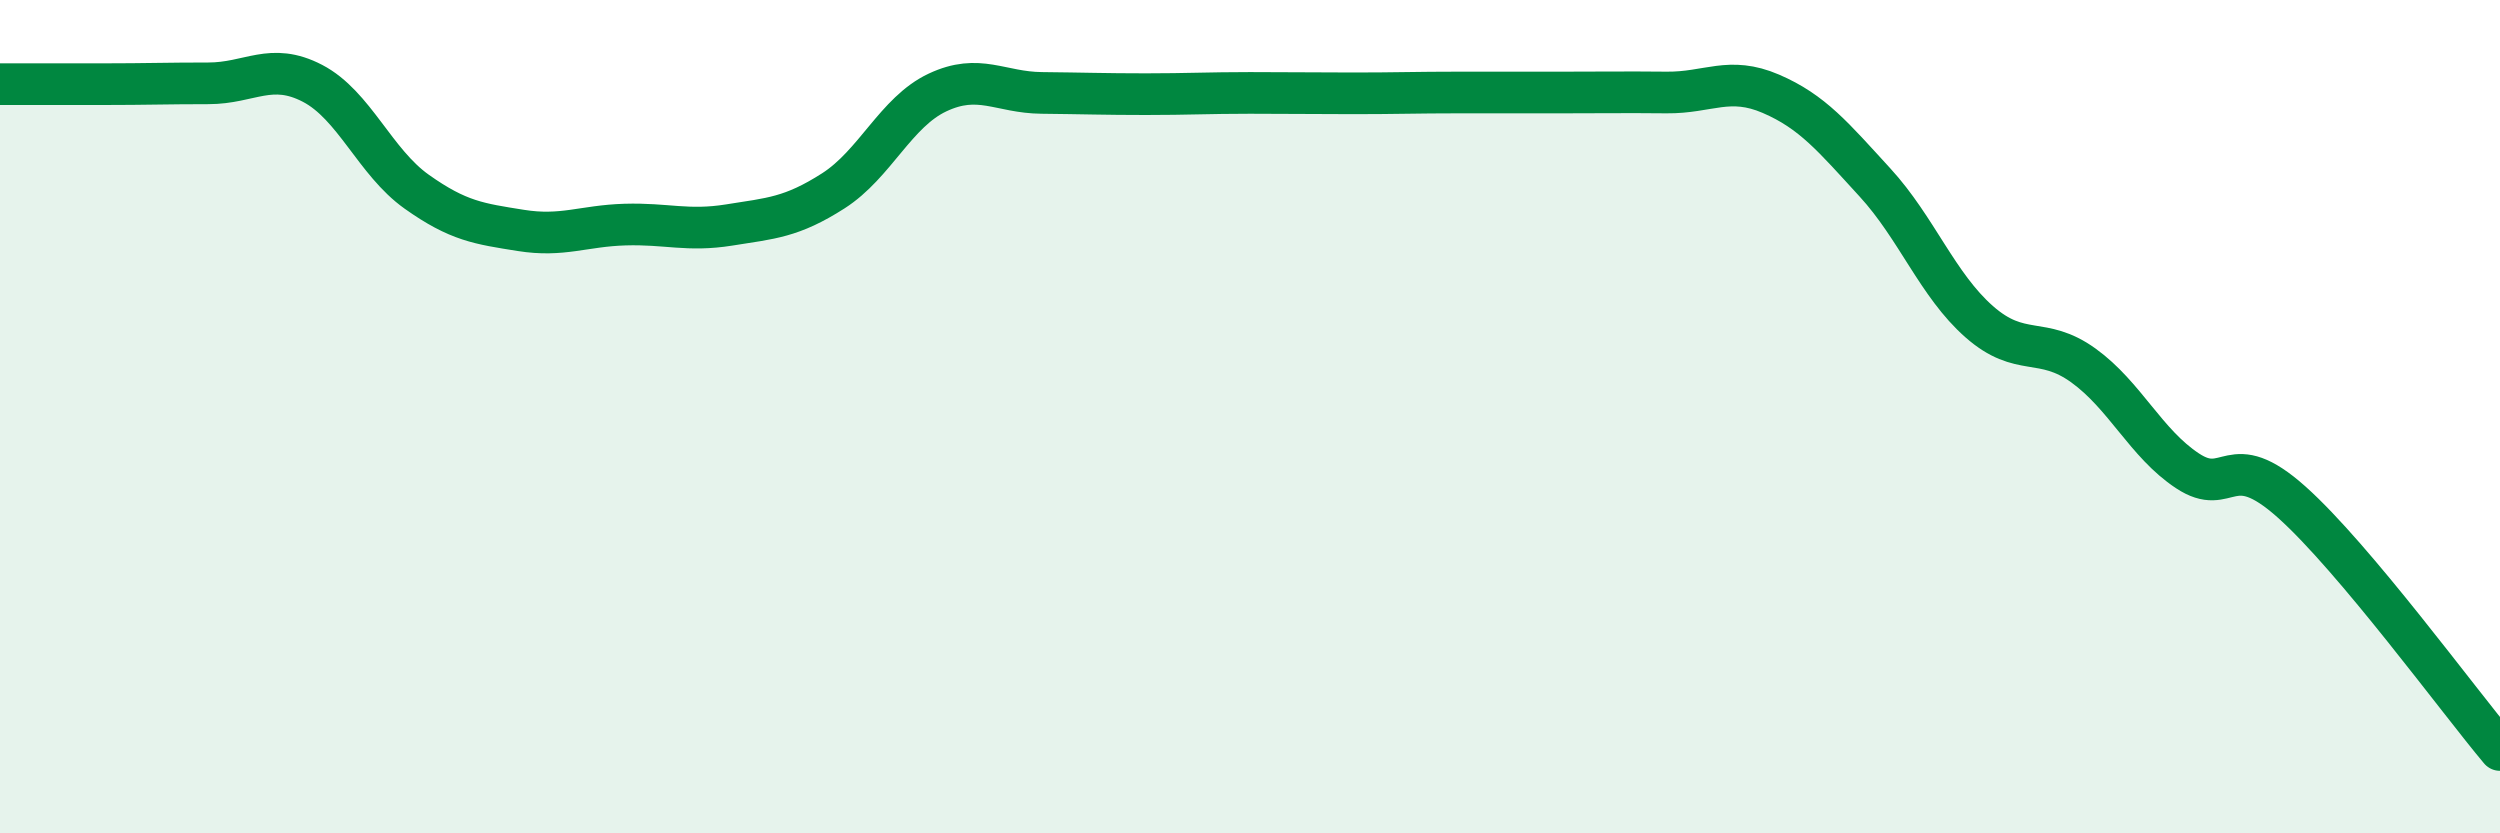 
    <svg width="60" height="20" viewBox="0 0 60 20" xmlns="http://www.w3.org/2000/svg">
      <path
        d="M 0,2.02 C 0.5,2.02 1.5,2.02 2.5,2.02 C 3.5,2.02 4,2 5,2 C 6,2 6.5,1.48 7.5,2 C 8.5,2.52 9,3.89 10,4.6 C 11,5.31 11.5,5.37 12.5,5.53 C 13.5,5.69 14,5.42 15,5.39 C 16,5.36 16.5,5.56 17.5,5.4 C 18.5,5.24 19,5.22 20,4.58 C 21,3.94 21.5,2.69 22.5,2.22 C 23.5,1.75 24,2.22 25,2.23 C 26,2.24 26.5,2.26 27.5,2.26 C 28.5,2.26 29,2.23 30,2.23 C 31,2.23 31.5,2.24 32.5,2.24 C 33.5,2.24 34,2.22 35,2.22 C 36,2.22 36.5,2.22 37.5,2.22 C 38.5,2.22 39,2.21 40,2.22 C 41,2.23 41.5,1.82 42.5,2.25 C 43.5,2.68 44,3.29 45,4.38 C 46,5.47 46.5,6.84 47.5,7.72 C 48.5,8.6 49,8.05 50,8.77 C 51,9.49 51.5,10.64 52.5,11.3 C 53.5,11.96 53.5,10.71 55,12.05 C 56.5,13.39 59,16.81 60,18L60 20L0 20Z"
        fill="#008740"
        opacity="0.1"
        stroke-linecap="round"
        stroke-linejoin="round"
      />
      <path
        d="M 0,2.02 C 0.5,2.02 1.5,2.02 2.5,2.02 C 3.5,2.02 4,2 5,2 C 6,2 6.5,1.48 7.5,2 C 8.5,2.52 9,3.89 10,4.6 C 11,5.31 11.5,5.37 12.5,5.53 C 13.5,5.69 14,5.42 15,5.39 C 16,5.36 16.5,5.56 17.5,5.4 C 18.5,5.24 19,5.22 20,4.58 C 21,3.94 21.5,2.69 22.5,2.22 C 23.5,1.75 24,2.22 25,2.23 C 26,2.24 26.5,2.26 27.5,2.26 C 28.5,2.26 29,2.23 30,2.23 C 31,2.23 31.5,2.24 32.5,2.24 C 33.5,2.24 34,2.22 35,2.22 C 36,2.22 36.5,2.22 37.5,2.22 C 38.5,2.22 39,2.21 40,2.22 C 41,2.23 41.5,1.82 42.5,2.25 C 43.5,2.68 44,3.29 45,4.38 C 46,5.47 46.5,6.84 47.5,7.72 C 48.5,8.6 49,8.05 50,8.77 C 51,9.49 51.5,10.64 52.5,11.3 C 53.5,11.96 53.5,10.71 55,12.05 C 56.5,13.39 59,16.81 60,18"
        stroke="#008740"
        stroke-width="1"
        fill="none"
        stroke-linecap="round"
        stroke-linejoin="round"
      />
    </svg>
  